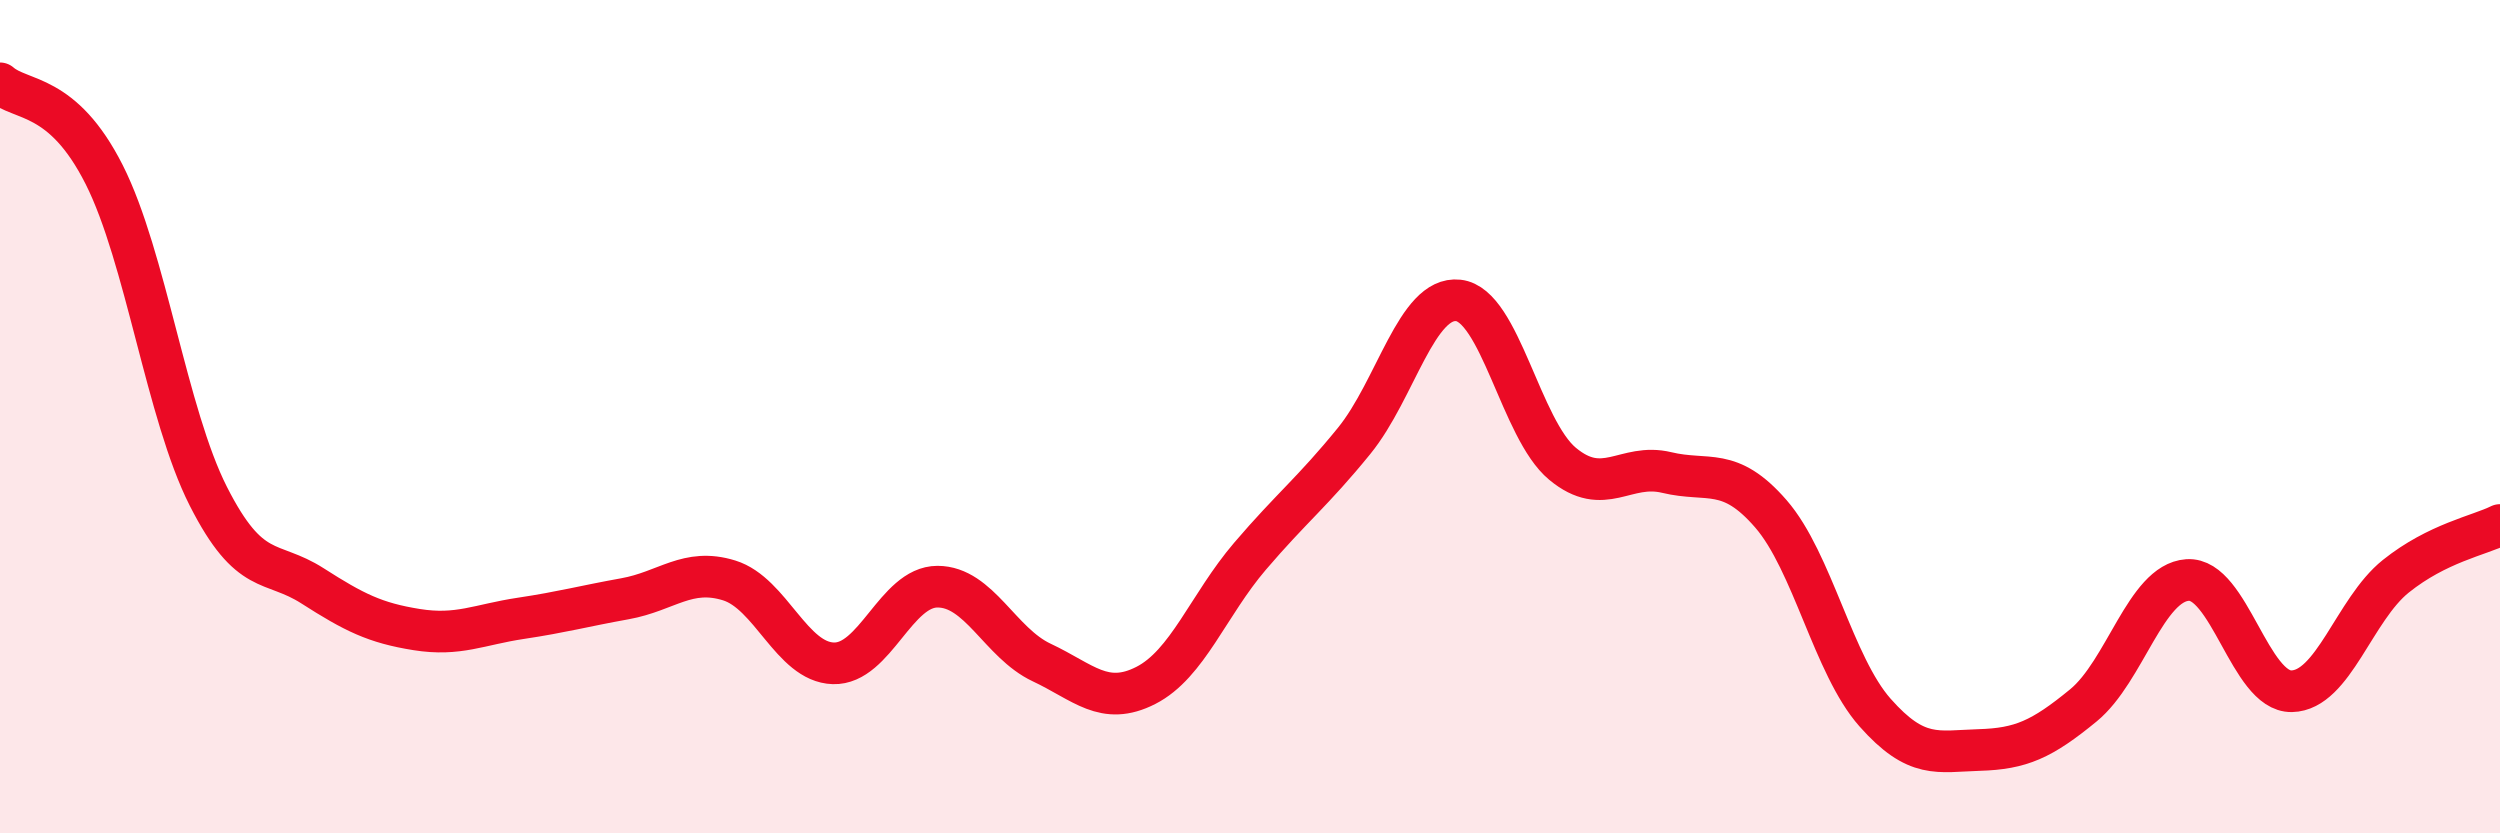 
    <svg width="60" height="20" viewBox="0 0 60 20" xmlns="http://www.w3.org/2000/svg">
      <path
        d="M 0,2 C 0.5,2.44 1.5,2.21 2.5,4.19 C 3.5,6.17 4,9.94 5,11.91 C 6,13.88 6.5,13.42 7.5,14.06 C 8.5,14.7 9,14.95 10,15.11 C 11,15.27 11.5,14.99 12.5,14.84 C 13.5,14.69 14,14.55 15,14.37 C 16,14.19 16.5,13.62 17.5,13.93 C 18.5,14.24 19,15.89 20,15.92 C 21,15.95 21.5,14.08 22.5,14.08 C 23.5,14.08 24,15.43 25,15.9 C 26,16.37 26.5,16.96 27.5,16.45 C 28.5,15.94 29,14.52 30,13.35 C 31,12.18 31.5,11.81 32.5,10.58 C 33.5,9.35 34,7.1 35,7.21 C 36,7.32 36.5,10.3 37.5,11.13 C 38.5,11.96 39,11.1 40,11.34 C 41,11.58 41.5,11.18 42.5,12.33 C 43.5,13.48 44,15.97 45,17.1 C 46,18.23 46.5,18.03 47.5,18 C 48.5,17.97 49,17.75 50,16.93 C 51,16.11 51.5,13.99 52.5,13.92 C 53.5,13.85 54,16.61 55,16.59 C 56,16.57 56.5,14.63 57.5,13.83 C 58.5,13.03 59.5,12.85 60,12.6L60 20L0 20Z"
        fill="#EB0A25"
        opacity="0.1"
        stroke-linecap="round"
        stroke-linejoin="round"
      />
      <path
        d="M 0,2 C 0.5,2.44 1.5,2.21 2.5,4.19 C 3.5,6.17 4,9.94 5,11.91 C 6,13.88 6.5,13.42 7.5,14.06 C 8.5,14.7 9,14.95 10,15.11 C 11,15.27 11.5,14.99 12.5,14.84 C 13.5,14.69 14,14.55 15,14.37 C 16,14.19 16.5,13.62 17.5,13.93 C 18.5,14.24 19,15.89 20,15.92 C 21,15.95 21.5,14.08 22.5,14.08 C 23.5,14.08 24,15.43 25,15.9 C 26,16.37 26.5,16.96 27.5,16.45 C 28.5,15.94 29,14.52 30,13.35 C 31,12.18 31.5,11.81 32.5,10.58 C 33.5,9.35 34,7.1 35,7.21 C 36,7.32 36.5,10.3 37.5,11.13 C 38.5,11.96 39,11.1 40,11.34 C 41,11.58 41.5,11.18 42.5,12.33 C 43.5,13.48 44,15.97 45,17.1 C 46,18.23 46.5,18.03 47.5,18 C 48.5,17.97 49,17.75 50,16.93 C 51,16.11 51.5,13.99 52.5,13.92 C 53.5,13.85 54,16.61 55,16.59 C 56,16.57 56.5,14.63 57.5,13.83 C 58.5,13.03 59.5,12.85 60,12.6"
        stroke="#EB0A25"
        stroke-width="1"
        fill="none"
        stroke-linecap="round"
        stroke-linejoin="round"
      />
    </svg>
  